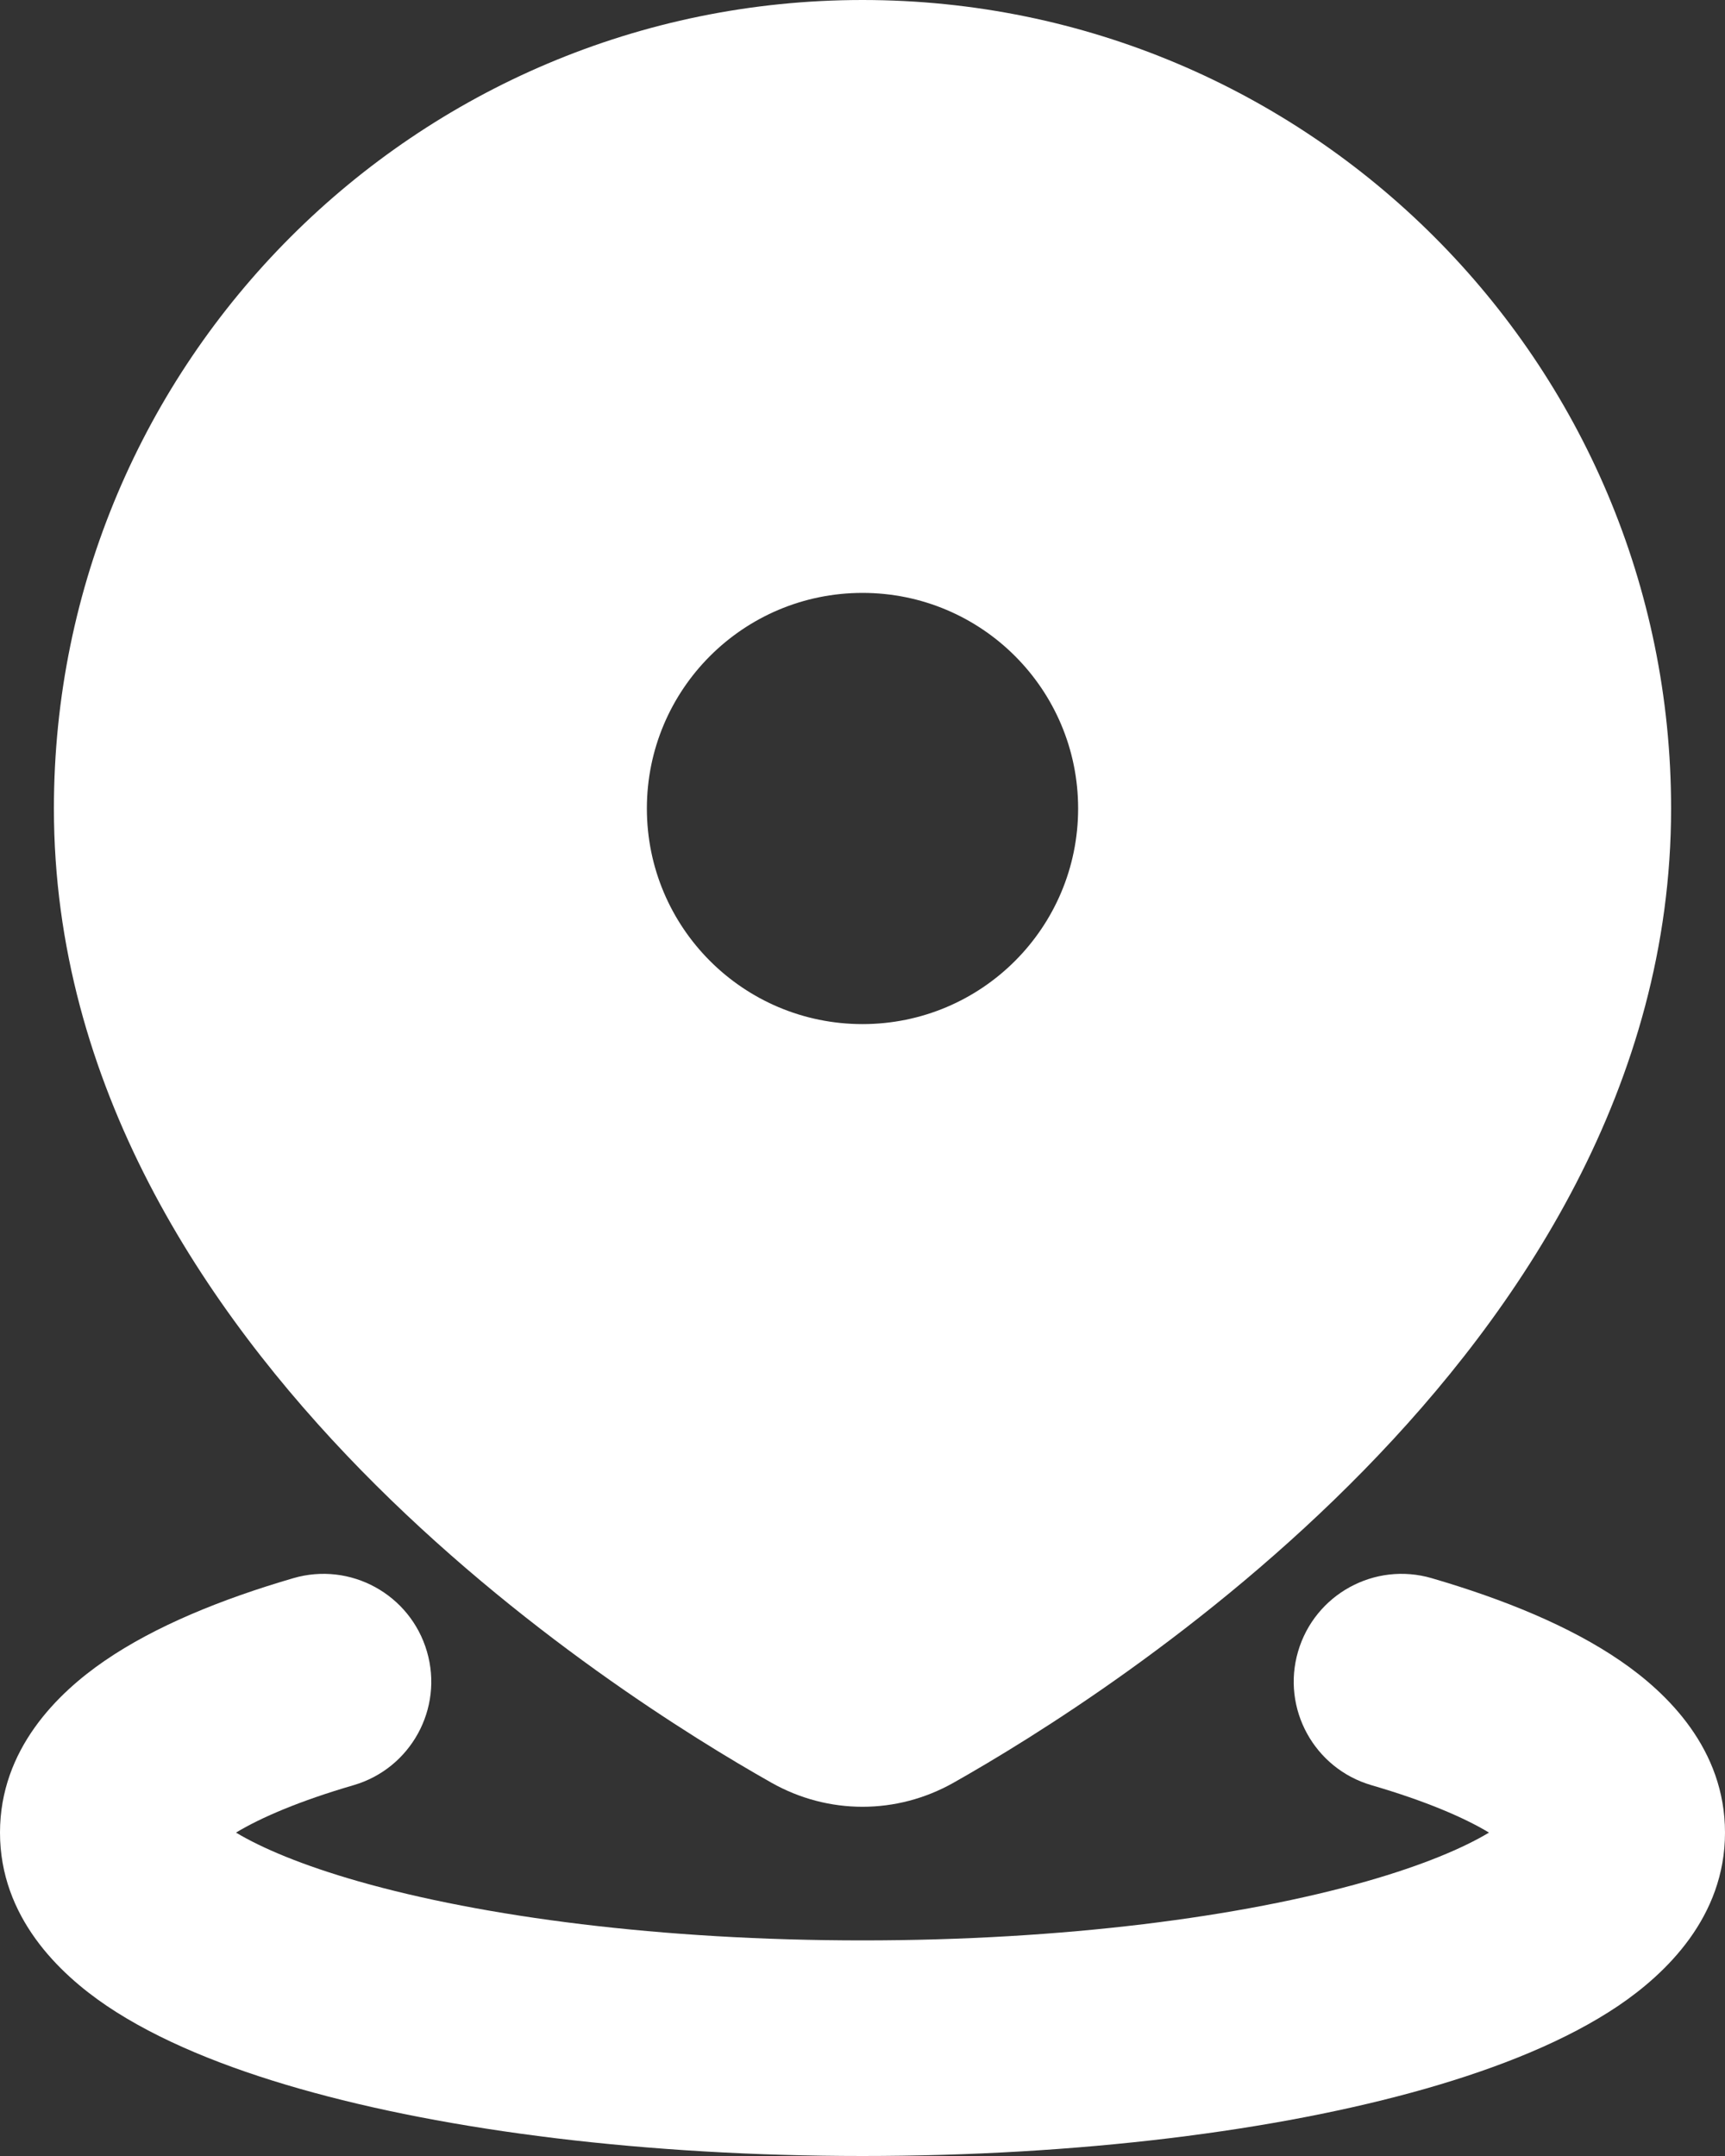 <?xml version="1.0" encoding="UTF-8"?> <svg xmlns="http://www.w3.org/2000/svg" width="16" height="20" viewBox="0 0 16 20" fill="none"><rect x="0" y="0" width="16" height="20" fill="#333333" stroke="none"/><path fill-rule="evenodd" clip-rule="evenodd" d="M0.5 7.5C0.5 3.358 3.858 0 8 0C12.142 0 15.5 3.358 15.5 7.5C15.5 10.068 14.101 12.156 12.65 13.639C11.19 15.132 9.562 16.132 8.845 16.537C8.318 16.835 7.682 16.835 7.155 16.537C6.438 16.132 4.81 15.132 3.35 13.639C1.9 12.156 0.5 10.068 0.5 7.5ZM10 7.5C10 8.605 9.105 9.5 8 9.5C6.895 9.5 6 8.605 6 7.5C6 6.395 6.895 5.5 8 5.5C9.105 5.5 10 6.395 10 7.5Z" fill="white"></path><path d="M3.28 16.56C3.81 16.405 4.115 15.85 3.96 15.32C3.805 14.79 3.25 14.485 2.72 14.64C2.052 14.835 1.439 15.085 0.971 15.406C0.535 15.705 0 16.226 0 17C0 17.783 0.548 18.308 0.99 18.607C1.468 18.929 2.093 19.18 2.776 19.375C4.154 19.769 6.001 20 8 20C9.999 20 11.846 19.769 13.225 19.375C13.907 19.18 14.532 18.929 15.01 18.607C15.452 18.308 16 17.783 16 17C16 16.226 15.466 15.705 15.029 15.406C14.561 15.085 13.948 14.835 13.28 14.64C12.75 14.485 12.195 14.79 12.04 15.32C11.885 15.85 12.19 16.405 12.72 16.56C13.221 16.706 13.581 16.861 13.811 17C13.573 17.143 13.197 17.303 12.675 17.452C11.52 17.782 9.867 18 8 18C6.133 18 4.48 17.782 3.325 17.452C2.803 17.303 2.427 17.143 2.189 17C2.419 16.861 2.779 16.706 3.28 16.56Z" fill="white"></path></svg> 